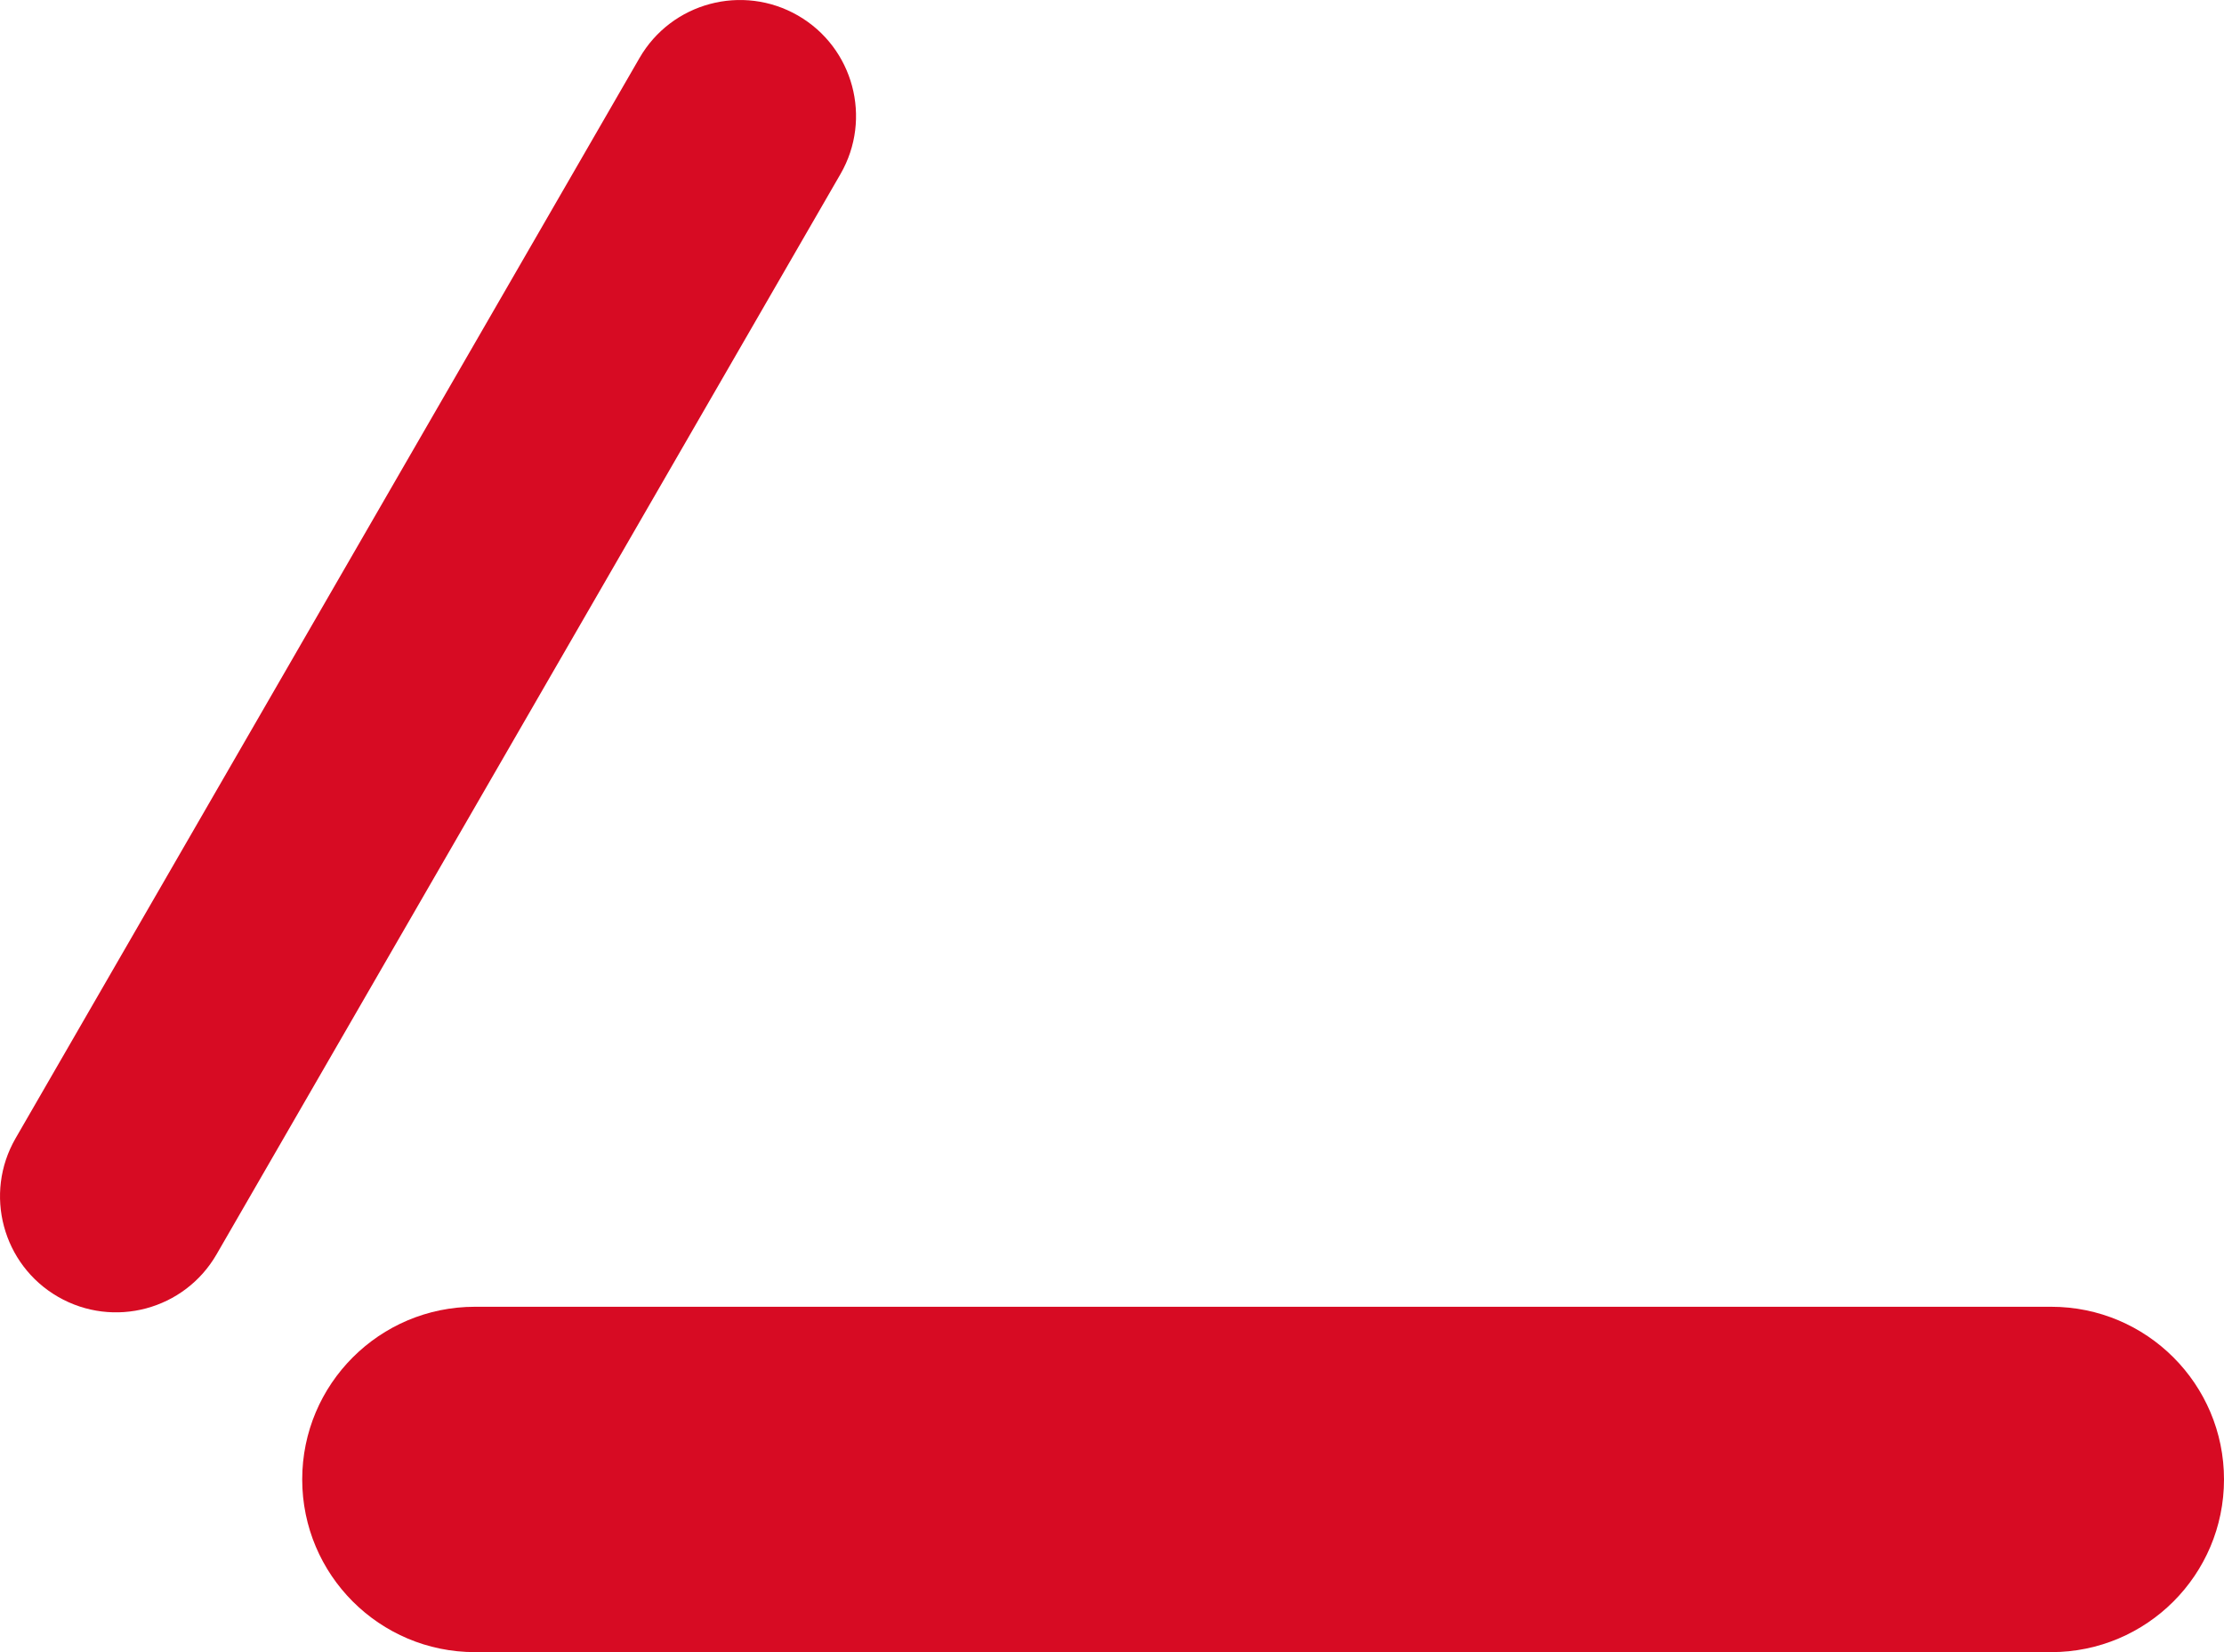<svg width="35" height="26" viewBox="0 0 35 26" fill="none" xmlns="http://www.w3.org/2000/svg">
<path d="M4.756 23.282C4.756 21.782 5.973 20.565 7.474 20.565H32.281C33.783 20.565 35 21.782 35 23.282C35 24.783 33.783 26 32.281 26H7.474C5.973 26 4.756 24.783 4.756 23.282Z" fill="#D70B23"/>
<path d="M0.913 20.408C0.04 19.904 -0.259 18.787 0.245 17.914L10.064 0.913C10.568 0.04 11.685 -0.259 12.559 0.245C13.432 0.749 13.731 1.866 13.227 2.739L3.408 19.74C2.904 20.613 1.787 20.912 0.913 20.408Z" fill="#D70B23"/>
</svg>
